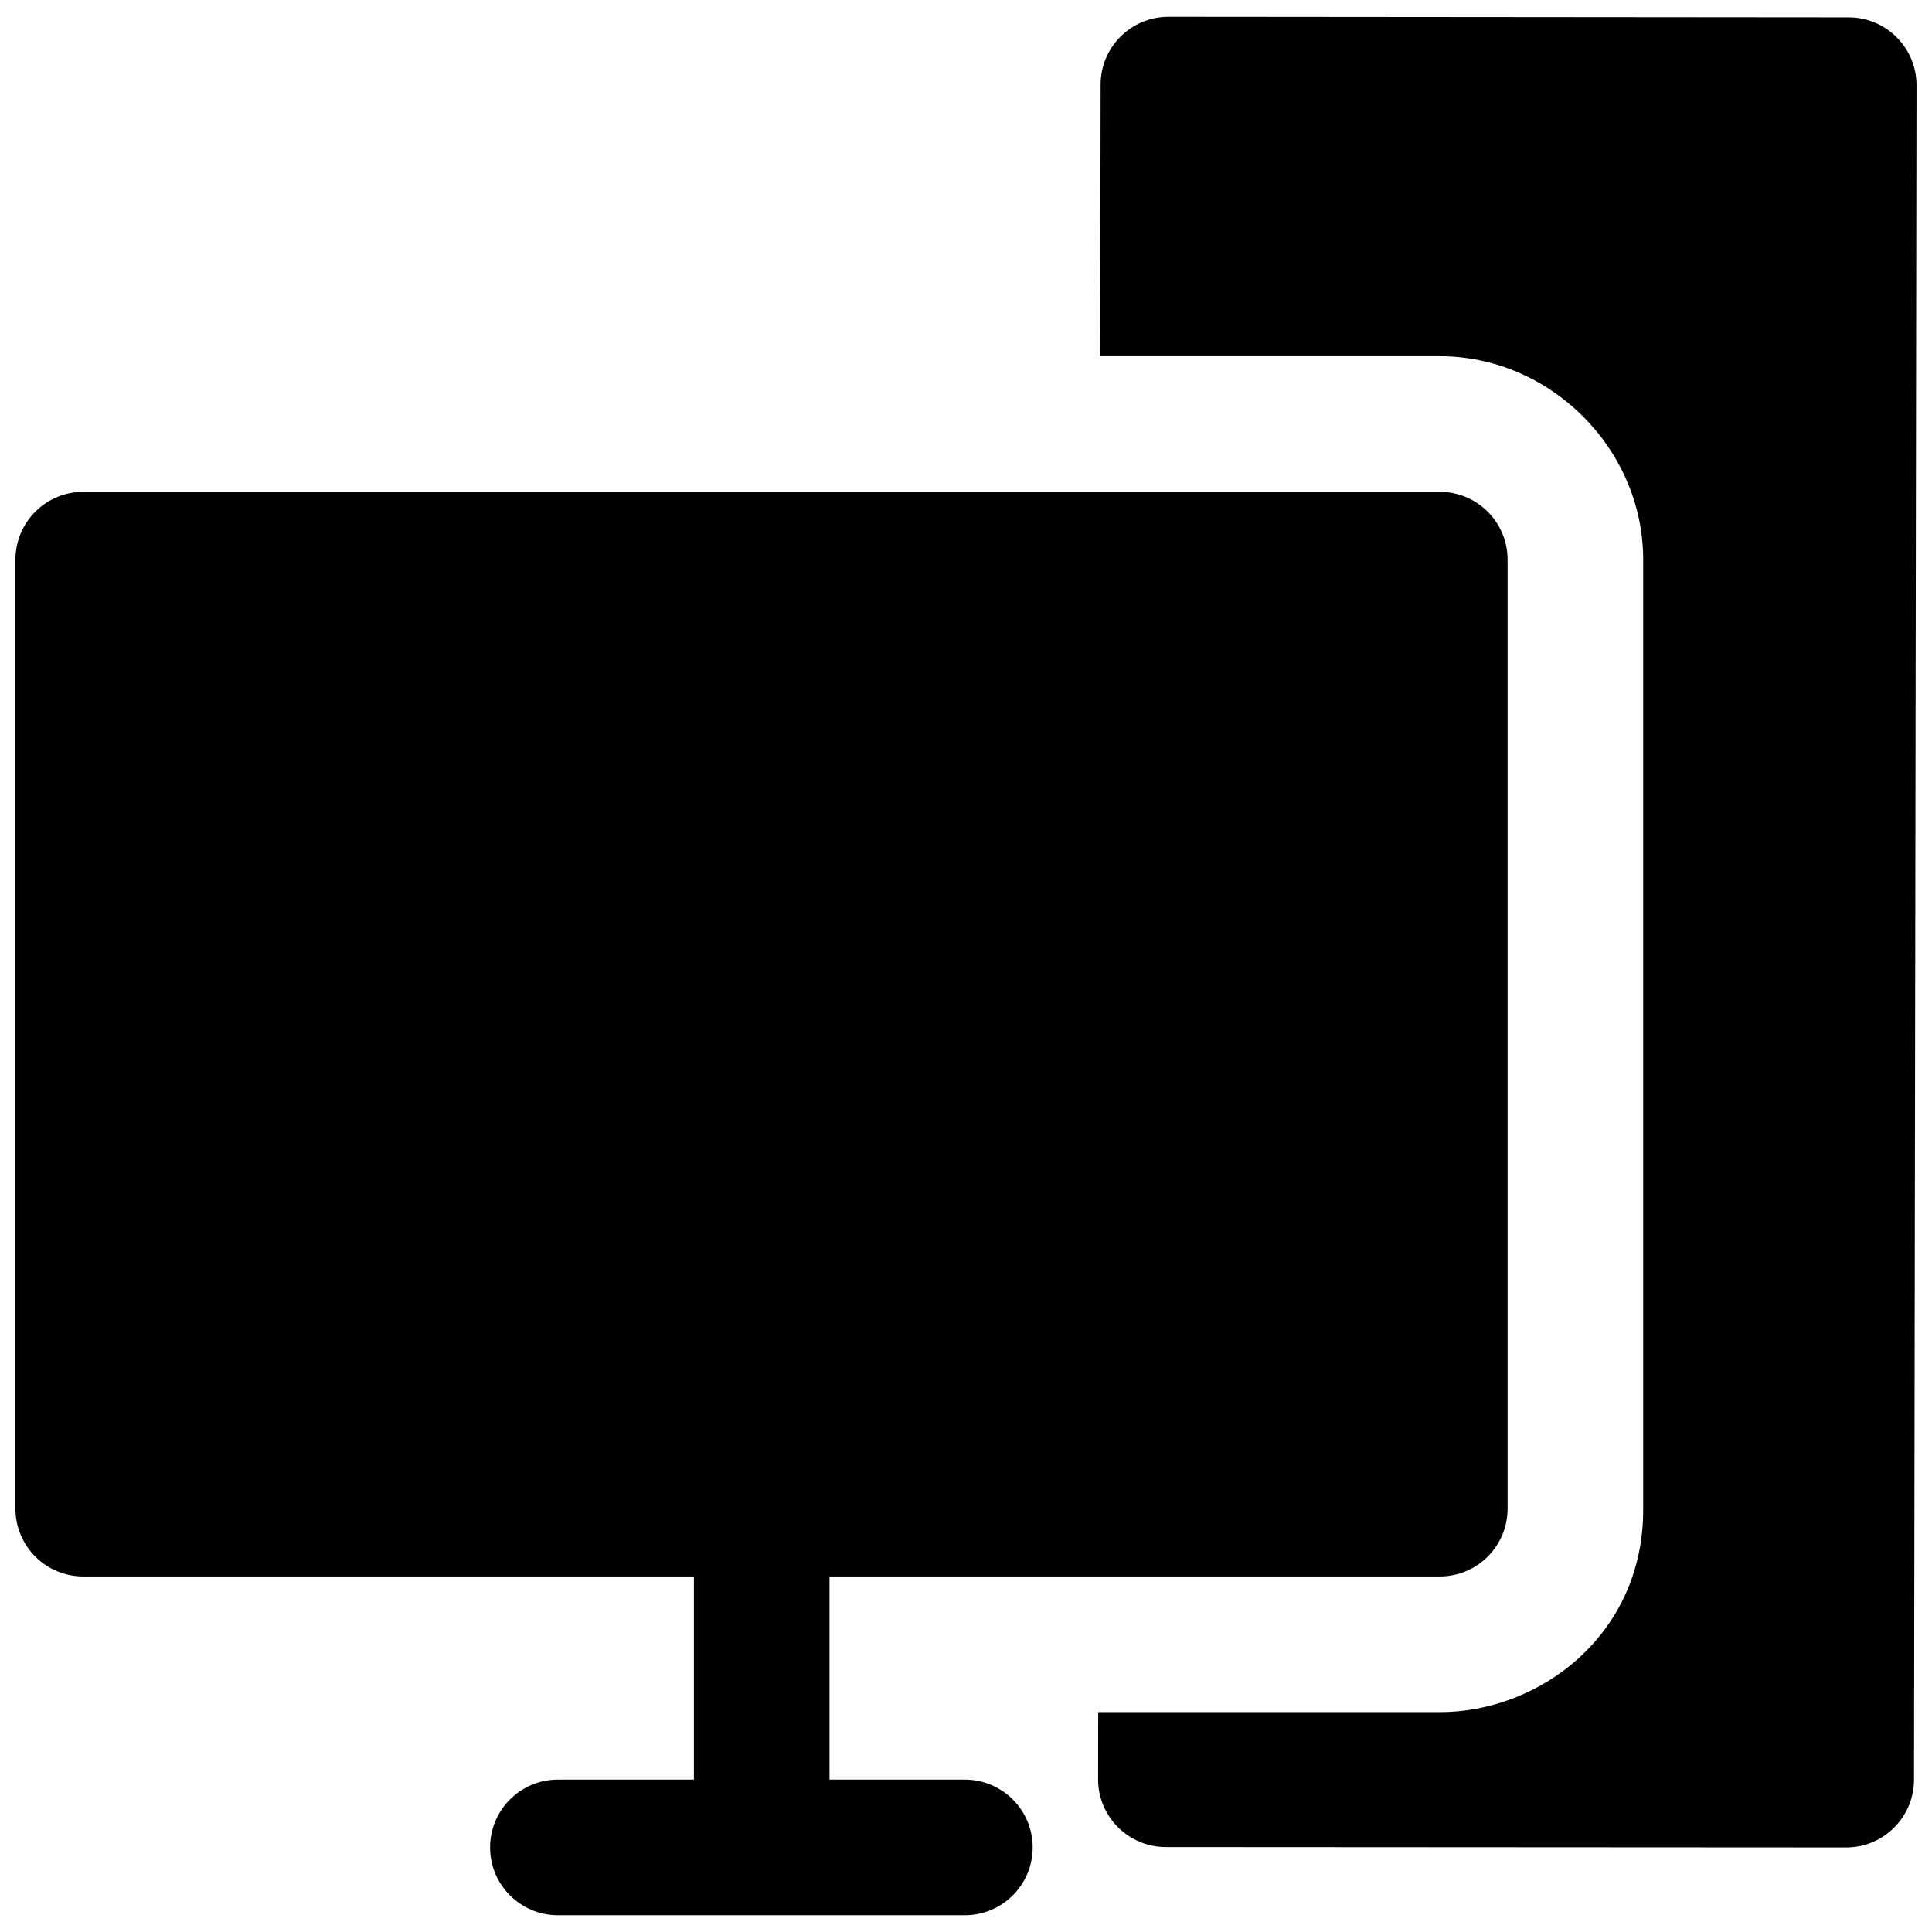 <?xml version="1.0" encoding="UTF-8"?>
<!-- Uploaded to: ICON Repo, www.svgrepo.com, Generator: ICON Repo Mixer Tools -->
<svg width="800px" height="800px" version="1.1" viewBox="144 144 512 512" xmlns="http://www.w3.org/2000/svg">
 <defs>
  <clipPath id="a">
   <path d="m148.09 148.09h503.81v503.81h-503.81z"/>
  </clipPath>
 </defs>
 <g clip-path="url(#a)">
  <path d="m453.57 148.45c-9.867 0.039-17.859 8.031-17.898 17.898l-0.109 72.055h89.777c29.344-0.109 54.004 24.355 54.121 53.699v251.79c0.156 33.227-27.352 53.941-54.121 53.84h-90.305l-0.035 17.828c0.02 9.938 8.102 17.973 18.039 17.934l180.26 0.102c9.883-0.02 17.895-8.016 17.934-17.898l0.664-449.2c-0.039-9.922-8.117-17.938-18.039-17.898zm-287.44 125.89c-4.766-0.02-9.344 1.859-12.727 5.215s-5.297 7.918-5.312 12.684v251.64c0.016 4.766 1.93 9.328 5.312 12.688 3.383 3.356 7.961 5.231 12.727 5.211h161.76v53.84h-35.973c-9.98-0.039-18.078 8.059-18.039 18.039 0.039 9.926 8.117 17.938 18.039 17.898h107.71c9.926 0.039 18-7.977 18.039-17.898 0.039-9.98-8.059-18.078-18.039-18.039h-35.801v-53.84h161.66c4.766 0.02 9.344-1.855 12.727-5.211 3.383-3.359 5.297-7.922 5.312-12.688v-251.64c-0.016-4.766-1.93-9.328-5.312-12.684-3.383-3.356-7.961-5.234-12.727-5.215z"/>
 </g>
</svg>
